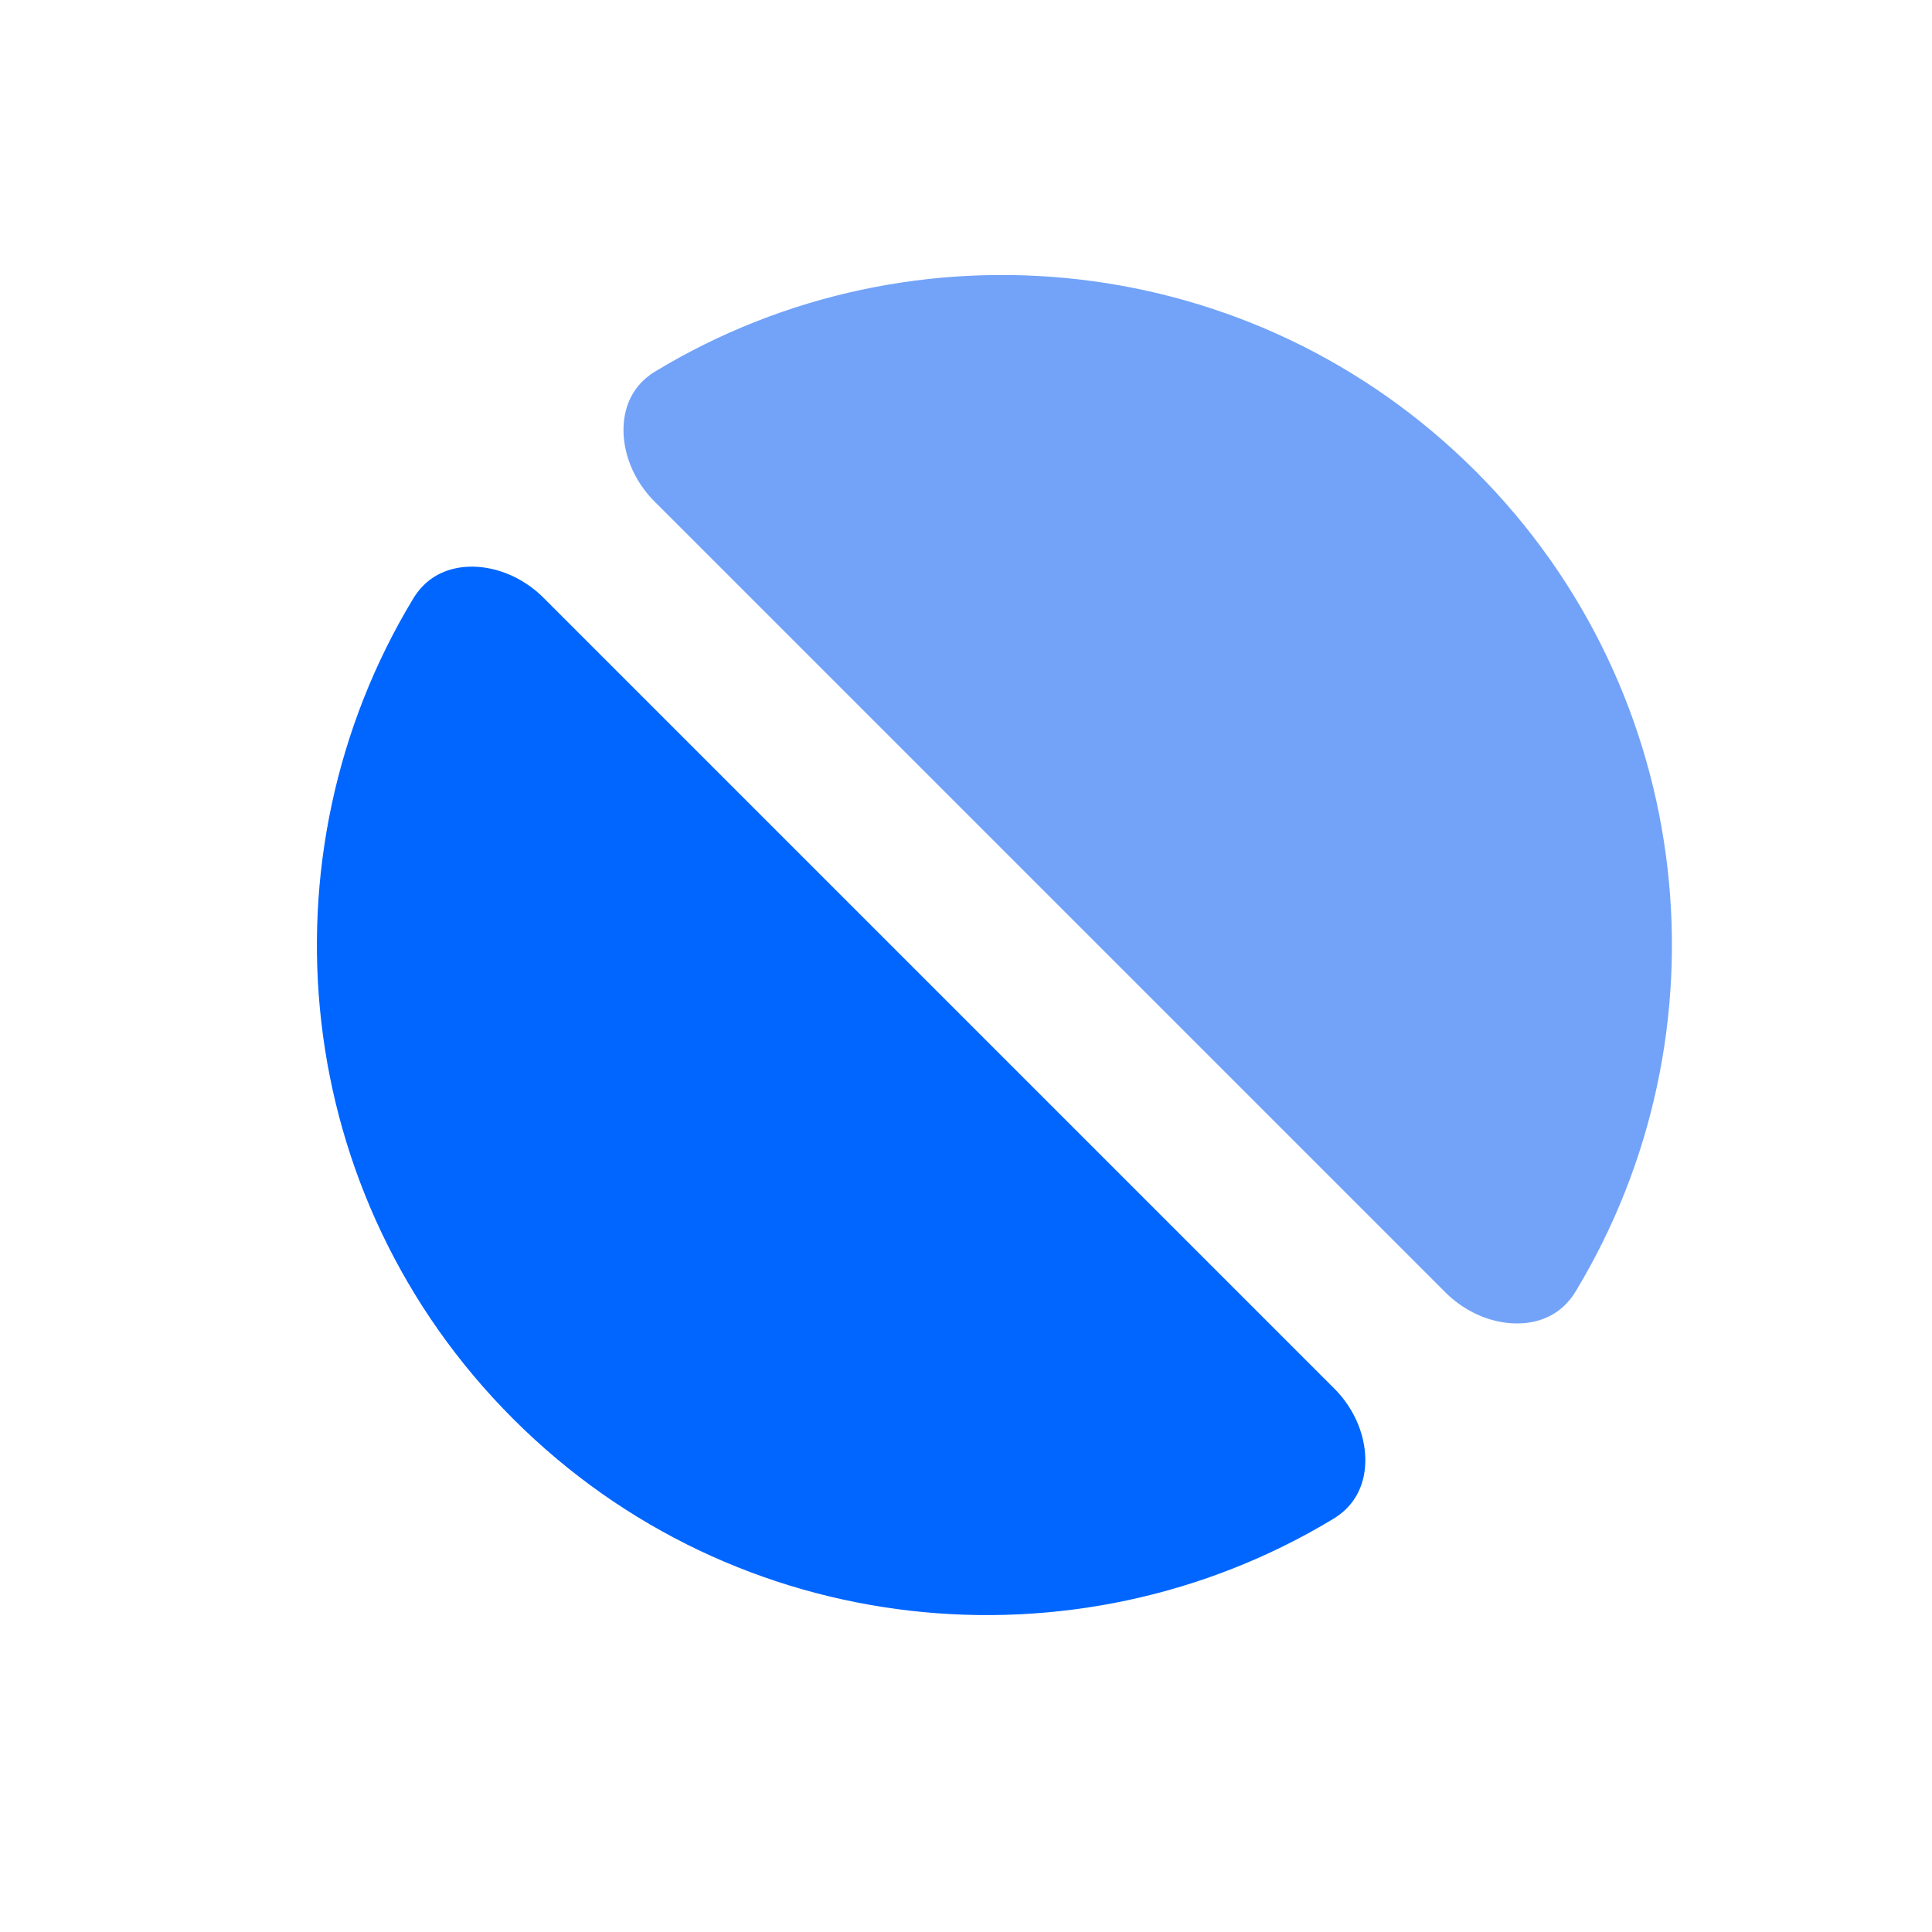 <svg width="34" height="34" viewBox="0 0 34 34" fill="none" xmlns="http://www.w3.org/2000/svg">
<rect x="0" y="0" width="34" height="34" fill="#333333" stroke="none"/>
<g clip-path="url(#clip0_193_507)">
<rect width="34" height="34" fill="white"/>
<path d="M24.327 23.589C25.556 24.819 25.569 26.855 24.081 27.755C19.086 30.774 12.496 30.128 8.184 25.816C3.872 21.504 3.226 14.914 6.245 9.919C7.145 8.431 9.181 8.444 10.411 9.673L24.327 23.589Z" fill="#0066FF" stroke="white" stroke-width="2.394"/>
<path d="M10.673 9.673C9.444 8.444 9.431 6.407 10.919 5.508C15.914 2.488 22.503 3.135 26.816 7.447C31.128 11.759 31.774 18.349 28.755 23.343C27.855 24.832 25.819 24.819 24.589 23.589L10.673 9.673Z" fill="#72A3F8" stroke="white" stroke-width="2.394"/>
</g>
<defs>
<clipPath id="clip0_193_507">
<rect width="34" height="34" fill="white"/>
</clipPath>
</defs>
</svg>
